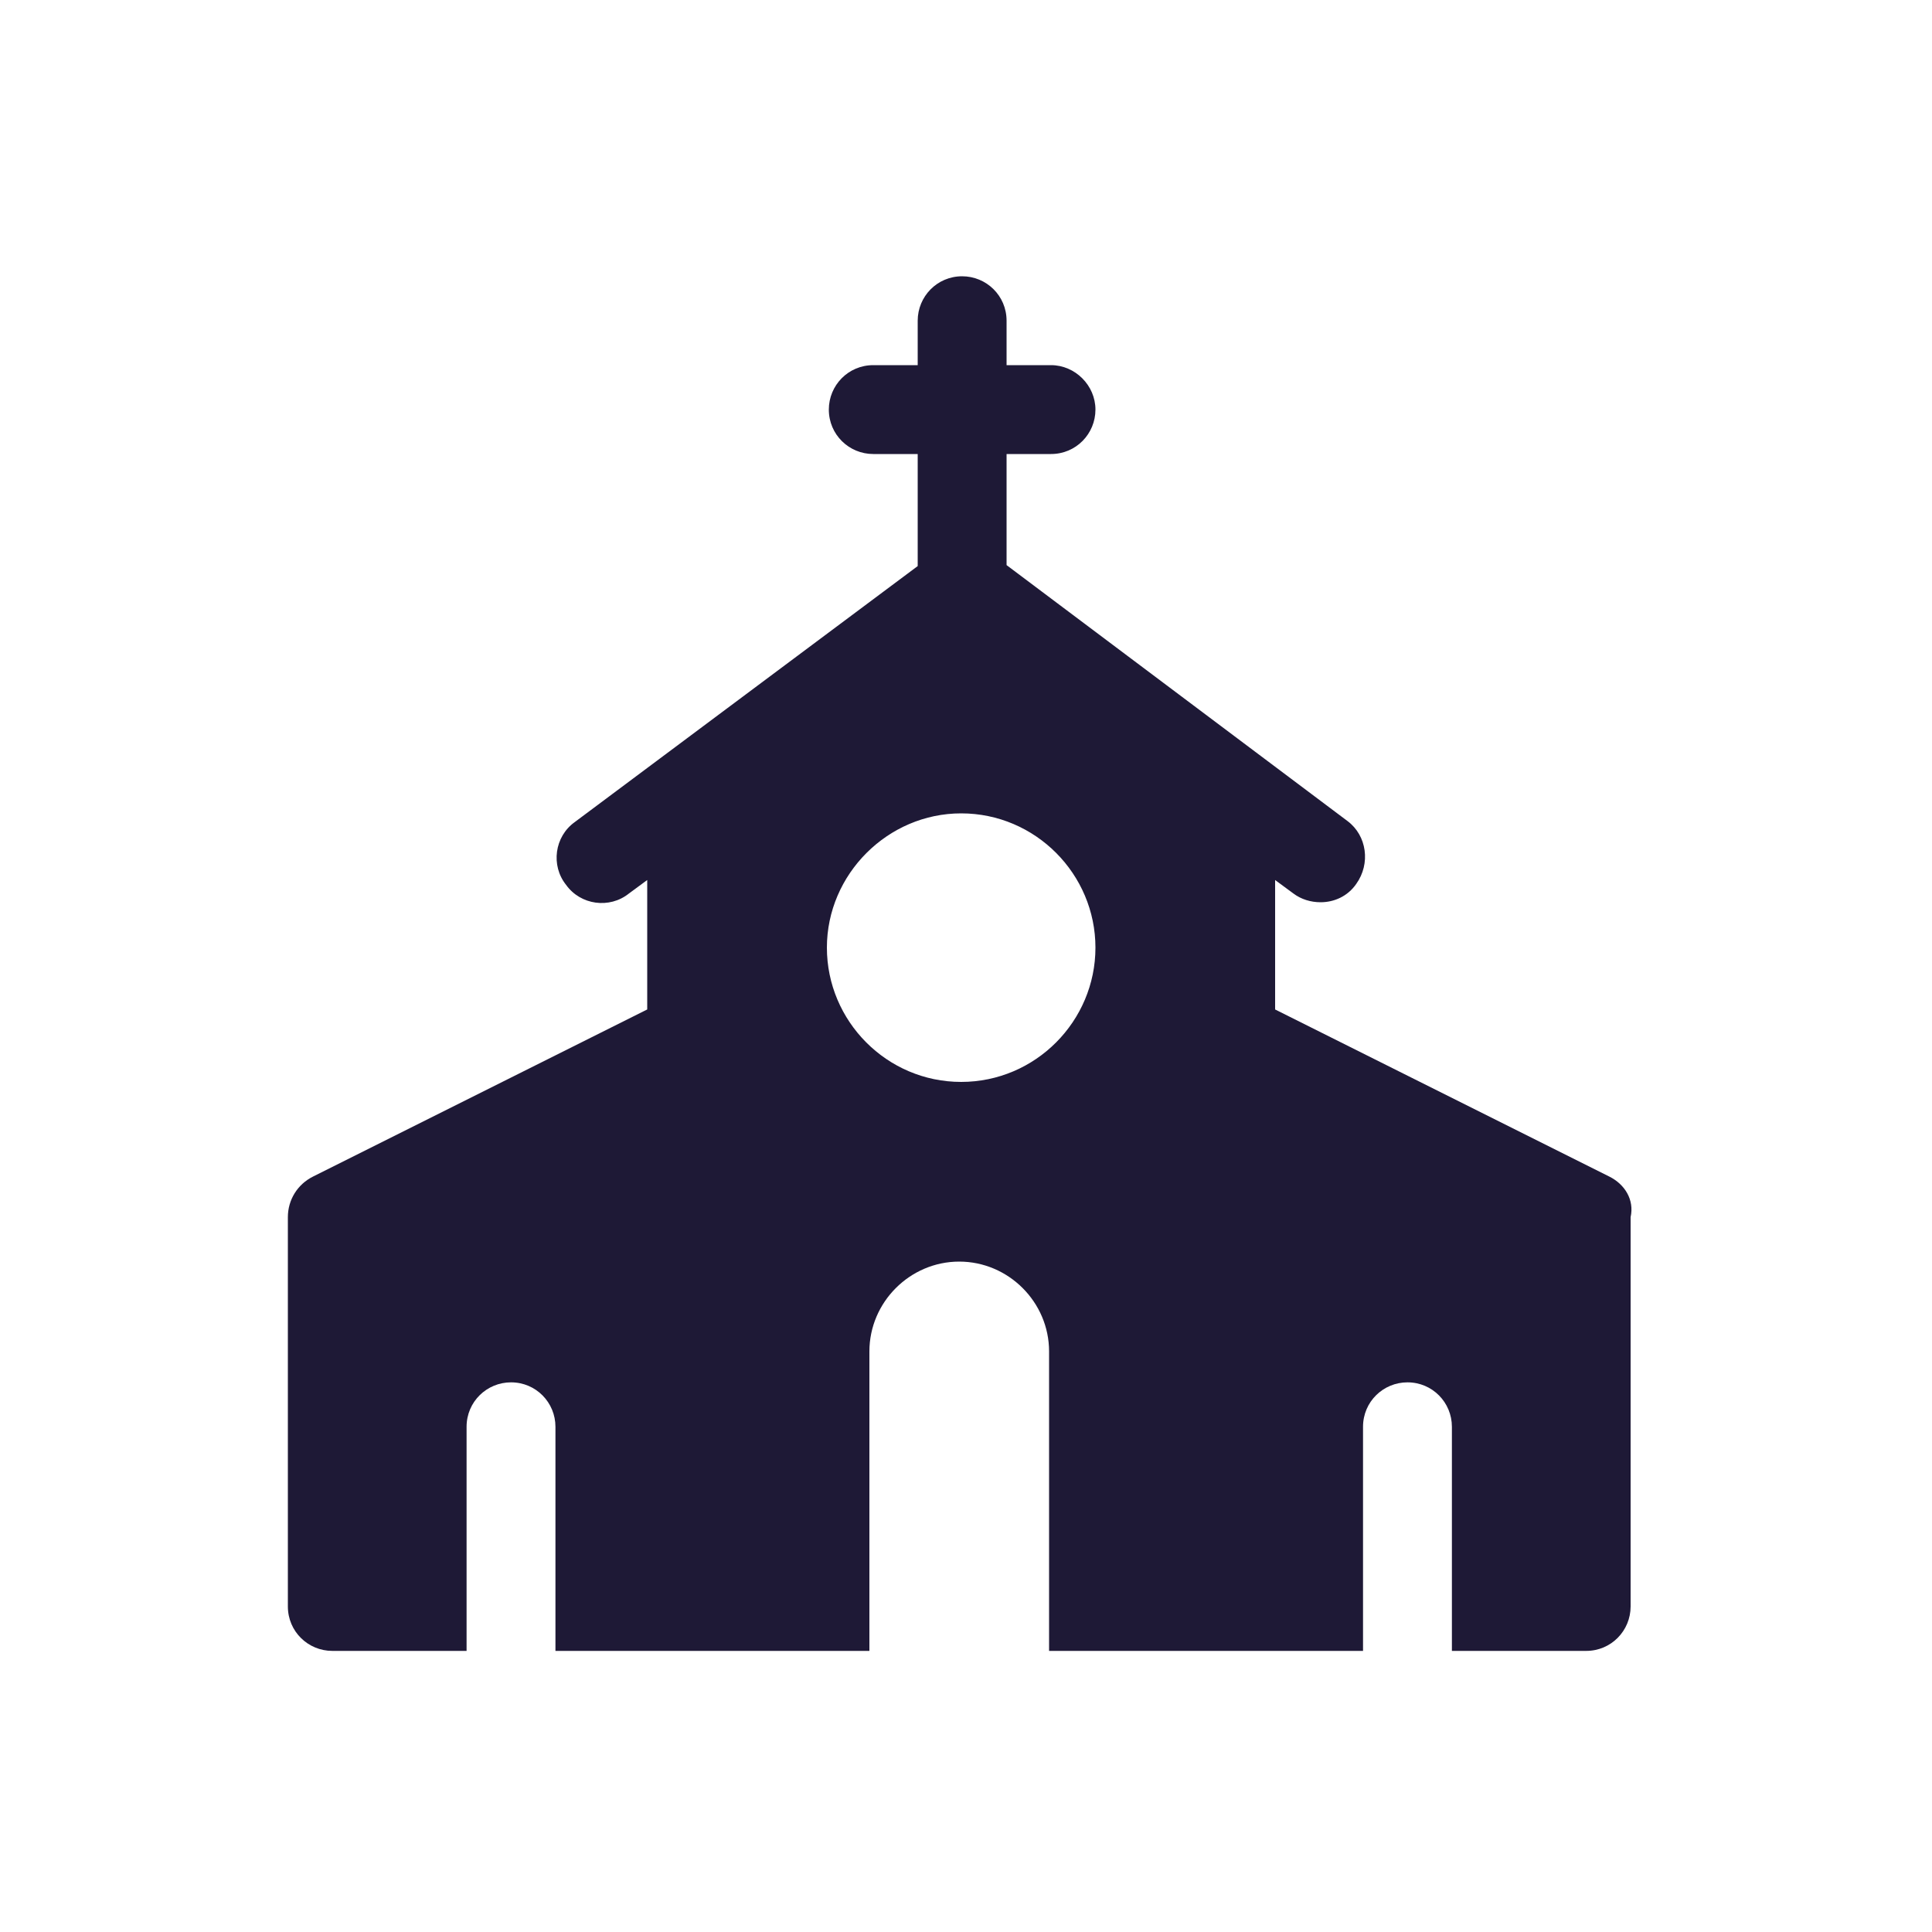 <?xml version="1.0" encoding="utf-8"?>
<!-- Generator: Adobe Illustrator 27.9.2, SVG Export Plug-In . SVG Version: 6.00 Build 0)  -->
<svg version="1.1" xmlns="http://www.w3.org/2000/svg" xmlns:xlink="http://www.w3.org/1999/xlink" x="0px" y="0px"
	 viewBox="0 0 200 200" style="enable-background:new 0 0 200 200;" xml:space="preserve">
<style type="text/css">
	.st0{display:none;}
	.st1{display:inline;fill:#1E1936;}
	.st2{fill:#1E1936;}
</style>
<g id="broadcast" class="st0">
	<path class="st1" d="M141.3,162.8h-5.2c-0.9-3.5-23.3-88.8-23.5-89.7c8.4-10.9,0.6-26.8-13.3-26.8c-13.9,0-21.7,15.9-13.3,26.8
		c-0.2,0.9-22.6,86.2-23.5,89.7h-5.2c-2.3,0-4.2,1.9-4.2,4.2c0,2.3,1.9,4.2,4.2,4.2h83.9c2.3,0,4.2-1.9,4.2-4.2
		C145.5,164.6,143.6,162.8,141.3,162.8 M119.1,130.5l4.1,15.6l-15.5-9L119.1,130.5z M114.2,112l-8.5-7.5l5.3-4.7L114.2,112z
		 M99.4,54.6c4.6,0,8.4,3.7,8.4,8.3c0,4.6-3.8,8.3-8.4,8.3c-4.6,0-8.4-3.7-8.4-8.3C91,58.4,94.7,54.6,99.4,54.6 M93.3,78.5
		c3.9,1.5,8.2,1.5,12.2,0l3.2,12.2l-9.3,8.2l-9.3-8.2L93.3,78.5z M87.7,99.8l5.4,4.7l-8.6,7.6L87.7,99.8z M99.4,110l15.2,13.4
		l-15.2,8.9l-15.2-8.8L99.4,110z M79.7,130.5l11.4,6.6l-15.5,9L79.7,130.5z M71.2,162.8l1.4-5.3l26.7-15.6l26.8,15.6l1.4,5.3H71.2z"
		/>
	<path class="st1" d="M57.4,82.2c-5.6-12.1-5.6-26.3,0-38.4c1-2.1,0.1-4.6-2-5.5c-2.1-1-4.6-0.1-5.5,2c-6.7,14.4-6.7,31.1,0,45.4
		c0.7,1.5,2.2,2.4,3.8,2.4C56.7,88.1,58.7,84.9,57.4,82.2"/>
	<path class="st1" d="M41.3,29.3c-2.1-1-4.6-0.2-5.6,1.8c-10.1,20-10.1,43.7,0,63.7c1,2.1,3.5,2.9,5.6,1.8c2.1-1,2.9-3.5,1.8-5.6
		c-8.9-17.6-8.9-38.6,0-56.2C44.2,32.8,43.3,30.3,41.3,29.3"/>
	<path class="st1" d="M69.5,78.7c2.1-0.8,3.2-3.2,2.4-5.4c-2.5-6.5-2.6-13.9,0-20.8c0.8-2.1-0.2-4.6-2.4-5.4
		c-2.2-0.8-4.6,0.2-5.4,2.4c-3.3,8.6-3.3,18.2,0,26.8C64.9,78.5,67.4,79.6,69.5,78.7"/>
	<path class="st1" d="M143.3,38.2c-2.1,1-3,3.5-2,5.5c5.6,12.1,5.6,26.3,0,38.4c-1,2.1-0.1,4.6,2,5.5c2.1,1,4.6,0.1,5.5-2
		c6.7-14.4,6.7-31.1,0-45.4C147.9,38.1,145.4,37.2,143.3,38.2"/>
	<path class="st1" d="M162.8,31.1c-1-2.1-3.5-2.9-5.6-1.8c-2.1,1-2.9,3.6-1.8,5.6c9.4,18.5,8.4,40.1,0.3,56.2
		c-1,2.1-0.2,4.6,1.8,5.6c2.1,1,4.6,0.2,5.6-1.8C172.3,76.6,173.5,52.2,162.8,31.1"/>
	<path class="st1" d="M129.2,78.7c2.2,0.8,4.6-0.3,5.4-2.4c3.2-8.3,3.4-17.9,0-26.8c-0.8-2.1-3.2-3.2-5.4-2.4
		c-2.2,0.8-3.2,3.2-2.4,5.4c2.6,6.7,2.6,14.1,0,20.8C126,75.5,127.1,77.9,129.2,78.7"/>
</g>
<g id="film" class="st0">
	<path class="st1" d="M182.3,105.3c0-1.2-0.2-2.4-1-3.4c-1.8-3.2-6-4.4-9.3-2.4l-22.7,13.1l-5.8,3.4v31.4l5.4,3.2
		c0.2,0,0.2,0.2,0.4,0.2l22.3,12.9c1,0.8,2.4,1.2,3.8,1.2c3.8,0,6.8-3,6.8-6.8v-26.6L182.3,105.3z"/>
	<path class="st1" d="M48.9,91.8c17.7,0,32-14.3,32-32c0-17.7-14.3-32-32-32c-17.7,0-32,14.3-32,32C16.6,77.5,31.2,91.8,48.9,91.8
		 M48.9,46.7c7.4,0,13.1,6,13.1,13.1c0,7.4-6,13.1-13.1,13.1c-7.2,0-13.1-6-13.1-13.1C35.5,52.4,41.5,46.7,48.9,46.7"/>
	<path class="st1" d="M130,93.6c-5.2,2.6-10.9,4.2-17.1,4.2c-7.6,0-14.7-2.2-20.7-6.2H69.5c-6,4-13.1,6.2-20.7,6.2
		c-6.2,0-11.9-1.4-17.1-4.2c-4.6,2.6-7.8,7.8-7.8,13.3v48.5c0,8.9,7.4,16.1,16.1,16.1h81.7c8.9,0,16.1-7.4,16.1-16.1v-48.5
		C137.8,101.4,134.6,96.2,130,93.6"/>
	<path class="st1" d="M112.9,91.8c17.7,0,32-14.3,32-32c0-17.7-14.3-32-32-32c-17.7,0-32,14.3-32,32C80.9,77.5,95.2,91.8,112.9,91.8
		 M112.9,46.7c7.4,0,13.1,6,13.1,13.1c0,7.4-6,13.1-13.1,13.1c-7.2,0-13.1-6-13.1-13.1C99.8,52.4,105.5,46.7,112.9,46.7"/>
</g>
<g id="sports" class="st0">
	<path class="st1" d="M164.8,54c-6.8-7.4-15.2-13.2-24.9-16.7c-1.1-0.4-2.2-0.4-3.3,0c-9.7,3.5-18.1,9.3-24.9,16.7
		c8.2,4,17.4,6.1,26.5,6.1C147.5,60.1,156.6,58,164.8,54"/>
	<path class="st1" d="M69.9,65.5v23.8c10.2-1.1,19.4-5.8,26.2-12.7C88.9,70.5,79.8,66.5,69.9,65.5"/>
	<path class="st1" d="M60.2,89.3V65.5c-9.9,1-19,5-26.2,11C40.8,83.5,50,88.1,60.2,89.3"/>
	<path class="st1" d="M60.2,162.2v-23.8c-10.2,1.1-19.4,5.8-26.2,12.7C41.2,157.2,50.3,161.2,60.2,162.2"/>
	<path class="st1" d="M69.9,162.2c9.9-1,19-5,26.2-11c-6.9-6.9-16-11.6-26.2-12.7V162.2z"/>
	<path class="st1" d="M69.9,118.7v9.9c12.9,1.2,24.4,6.9,33,15.6c5.7-7.1,9.5-15.9,10.5-25.5H69.9z"/>
	<path class="st1" d="M16.7,109h43.5V99c-12.9-1.2-24.4-6.9-33-15.6C21.4,90.6,17.7,99.4,16.7,109"/>
	<path class="st1" d="M102.9,83.4c-8.6,8.7-20.2,14.4-33,15.6v9.9h43.5C112.4,99.4,108.7,90.6,102.9,83.4"/>
	<path class="st1" d="M27.2,144.2c8.6-8.7,20.2-14.4,33-15.6v-9.9H16.7C17.7,128.3,21.4,137.1,27.2,144.2"/>
	<path class="st1" d="M170.9,61.8c-10,5.3-21.3,8-32.6,8c-11.3,0-22.6-2.8-32.6-8c-1.4,2.2-2.8,4.4-3.9,6.7
		c13.2,10.7,21.6,27,21.6,45.3c0,6.3-1,12.3-2.9,18c5.8-1.5,11.8-2.3,17.8-2.3c11.3,0,22.6,2.8,32.6,8c7.2-10.8,11.4-24,11.4-37.9
		C182.3,85.8,178.2,72.6,170.9,61.8 M143.2,111.6c0,2.7-2.2,4.9-4.9,4.9c-2.7,0-4.9-2.2-4.9-4.9V88.1c0-2.7,2.2-4.9,4.9-4.9
		c2.7,0,4.9,2.2,4.9,4.9V111.6z"/>
	<path class="st1" d="M114.9,143.9c-0.6,1-1.2,1.9-1.9,2.9c6.5,6.7,14.5,12,23.6,15.3c0.5,0.2,1.1,0.3,1.6,0.3
		c0.6,0,1.1-0.1,1.6-0.3c9.7-3.5,18.1-9.3,24.9-16.7c-8.2-4-17.4-6.1-26.5-6.1C130.3,139.3,122.3,140.9,114.9,143.9"/>
</g>
<g id="worship">
	<path class="st2" d="M166.6,121.8L132,104.5V91.1l1.9,1.4c0.8,0.6,1.8,0.9,2.8,0.9c1.4,0,2.8-0.6,3.7-1.9c1.5-2.1,1.1-5-0.9-6.5
		l-35.3-26.5V47h4.6c2.6,0,4.6-2.1,4.6-4.6s-2.1-4.6-4.6-4.6h-4.6v-4.6c0-2.6-2.1-4.6-4.6-4.6c-2.6,0-4.6,2.1-4.6,4.6v4.6h-4.6
		c-2.6,0-4.6,2.1-4.6,4.6c0,2.6,2.1,4.6,4.6,4.6h4.6v11.6L59.5,85.1c-2.1,1.5-2.5,4.5-0.9,6.5c1.5,2.1,4.5,2.5,6.5,0.9l1.9-1.4v13.4
		l-34.6,17.3c-1.6,0.8-2.6,2.4-2.6,4.2v40.3c0,2.6,2.1,4.6,4.6,4.6h13.9v-23.2c0-2.6,2.1-4.6,4.6-4.6c2.6,0,4.6,2.1,4.6,4.6v23.2
		h32.5v-31c0-5.1,4.2-9.3,9.3-9.3c5.1,0,9.3,4.2,9.3,9.3v31h32.5v-23.2c0-2.6,2.1-4.6,4.6-4.6c2.6,0,4.6,2.1,4.6,4.6v23.2h13.9
		c2.6,0,4.6-2.1,4.6-4.6V126C169.2,124.2,168.2,122.6,166.6,121.8 M99.5,112c-7.7,0-13.9-6.3-13.9-13.9s6.3-13.9,13.9-13.9
		c7.7,0,13.9,6.3,13.9,13.9S107.2,112,99.5,112"/>
</g>
</svg>
